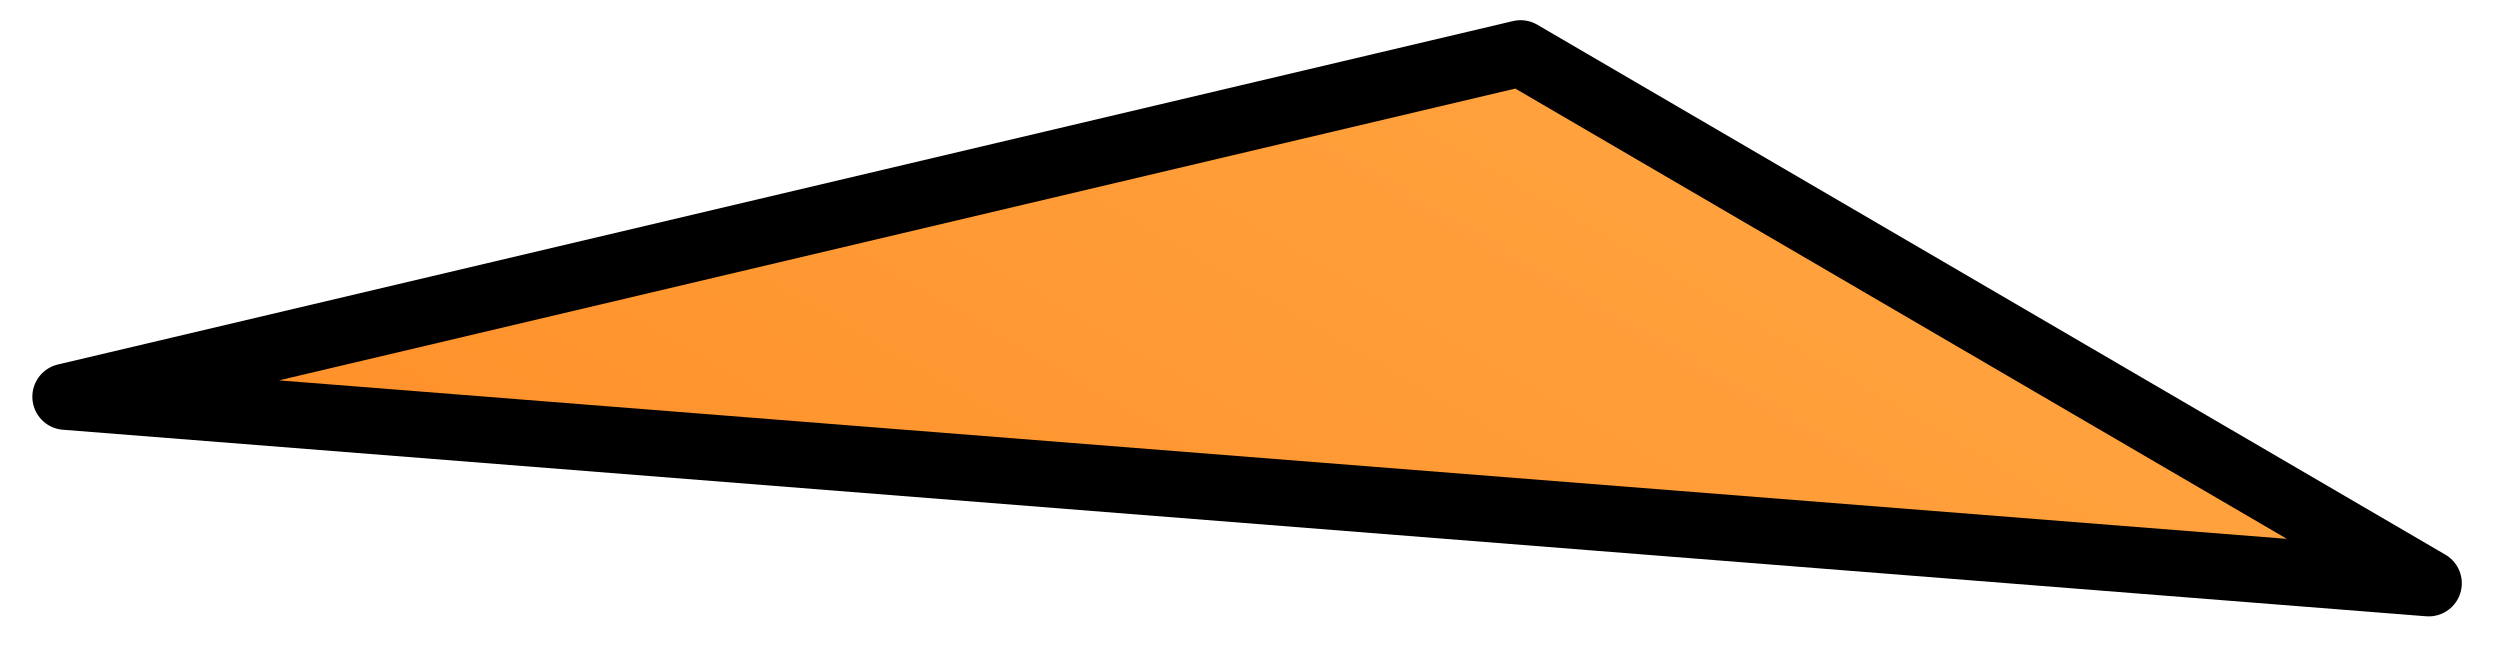 <?xml version="1.0" encoding="UTF-8"?> <svg xmlns="http://www.w3.org/2000/svg" width="65" height="17" viewBox="0 0 65 17" fill="none"> <path d="M39.535 1.386L1.702 10.315L63.146 15.165L39.535 1.386Z" fill="url(#paint0_linear_43_6375)" stroke="black" stroke-width="1.722" stroke-linecap="round" stroke-linejoin="round"></path> <defs> <linearGradient id="paint0_linear_43_6375" x1="55.003" y1="-36.743" x2="20.977" y2="21.563" gradientUnits="userSpaceOnUse"> <stop stop-color="#FFBE5E"></stop> <stop offset="1" stop-color="#FF8F28"></stop> </linearGradient> </defs> </svg> 
